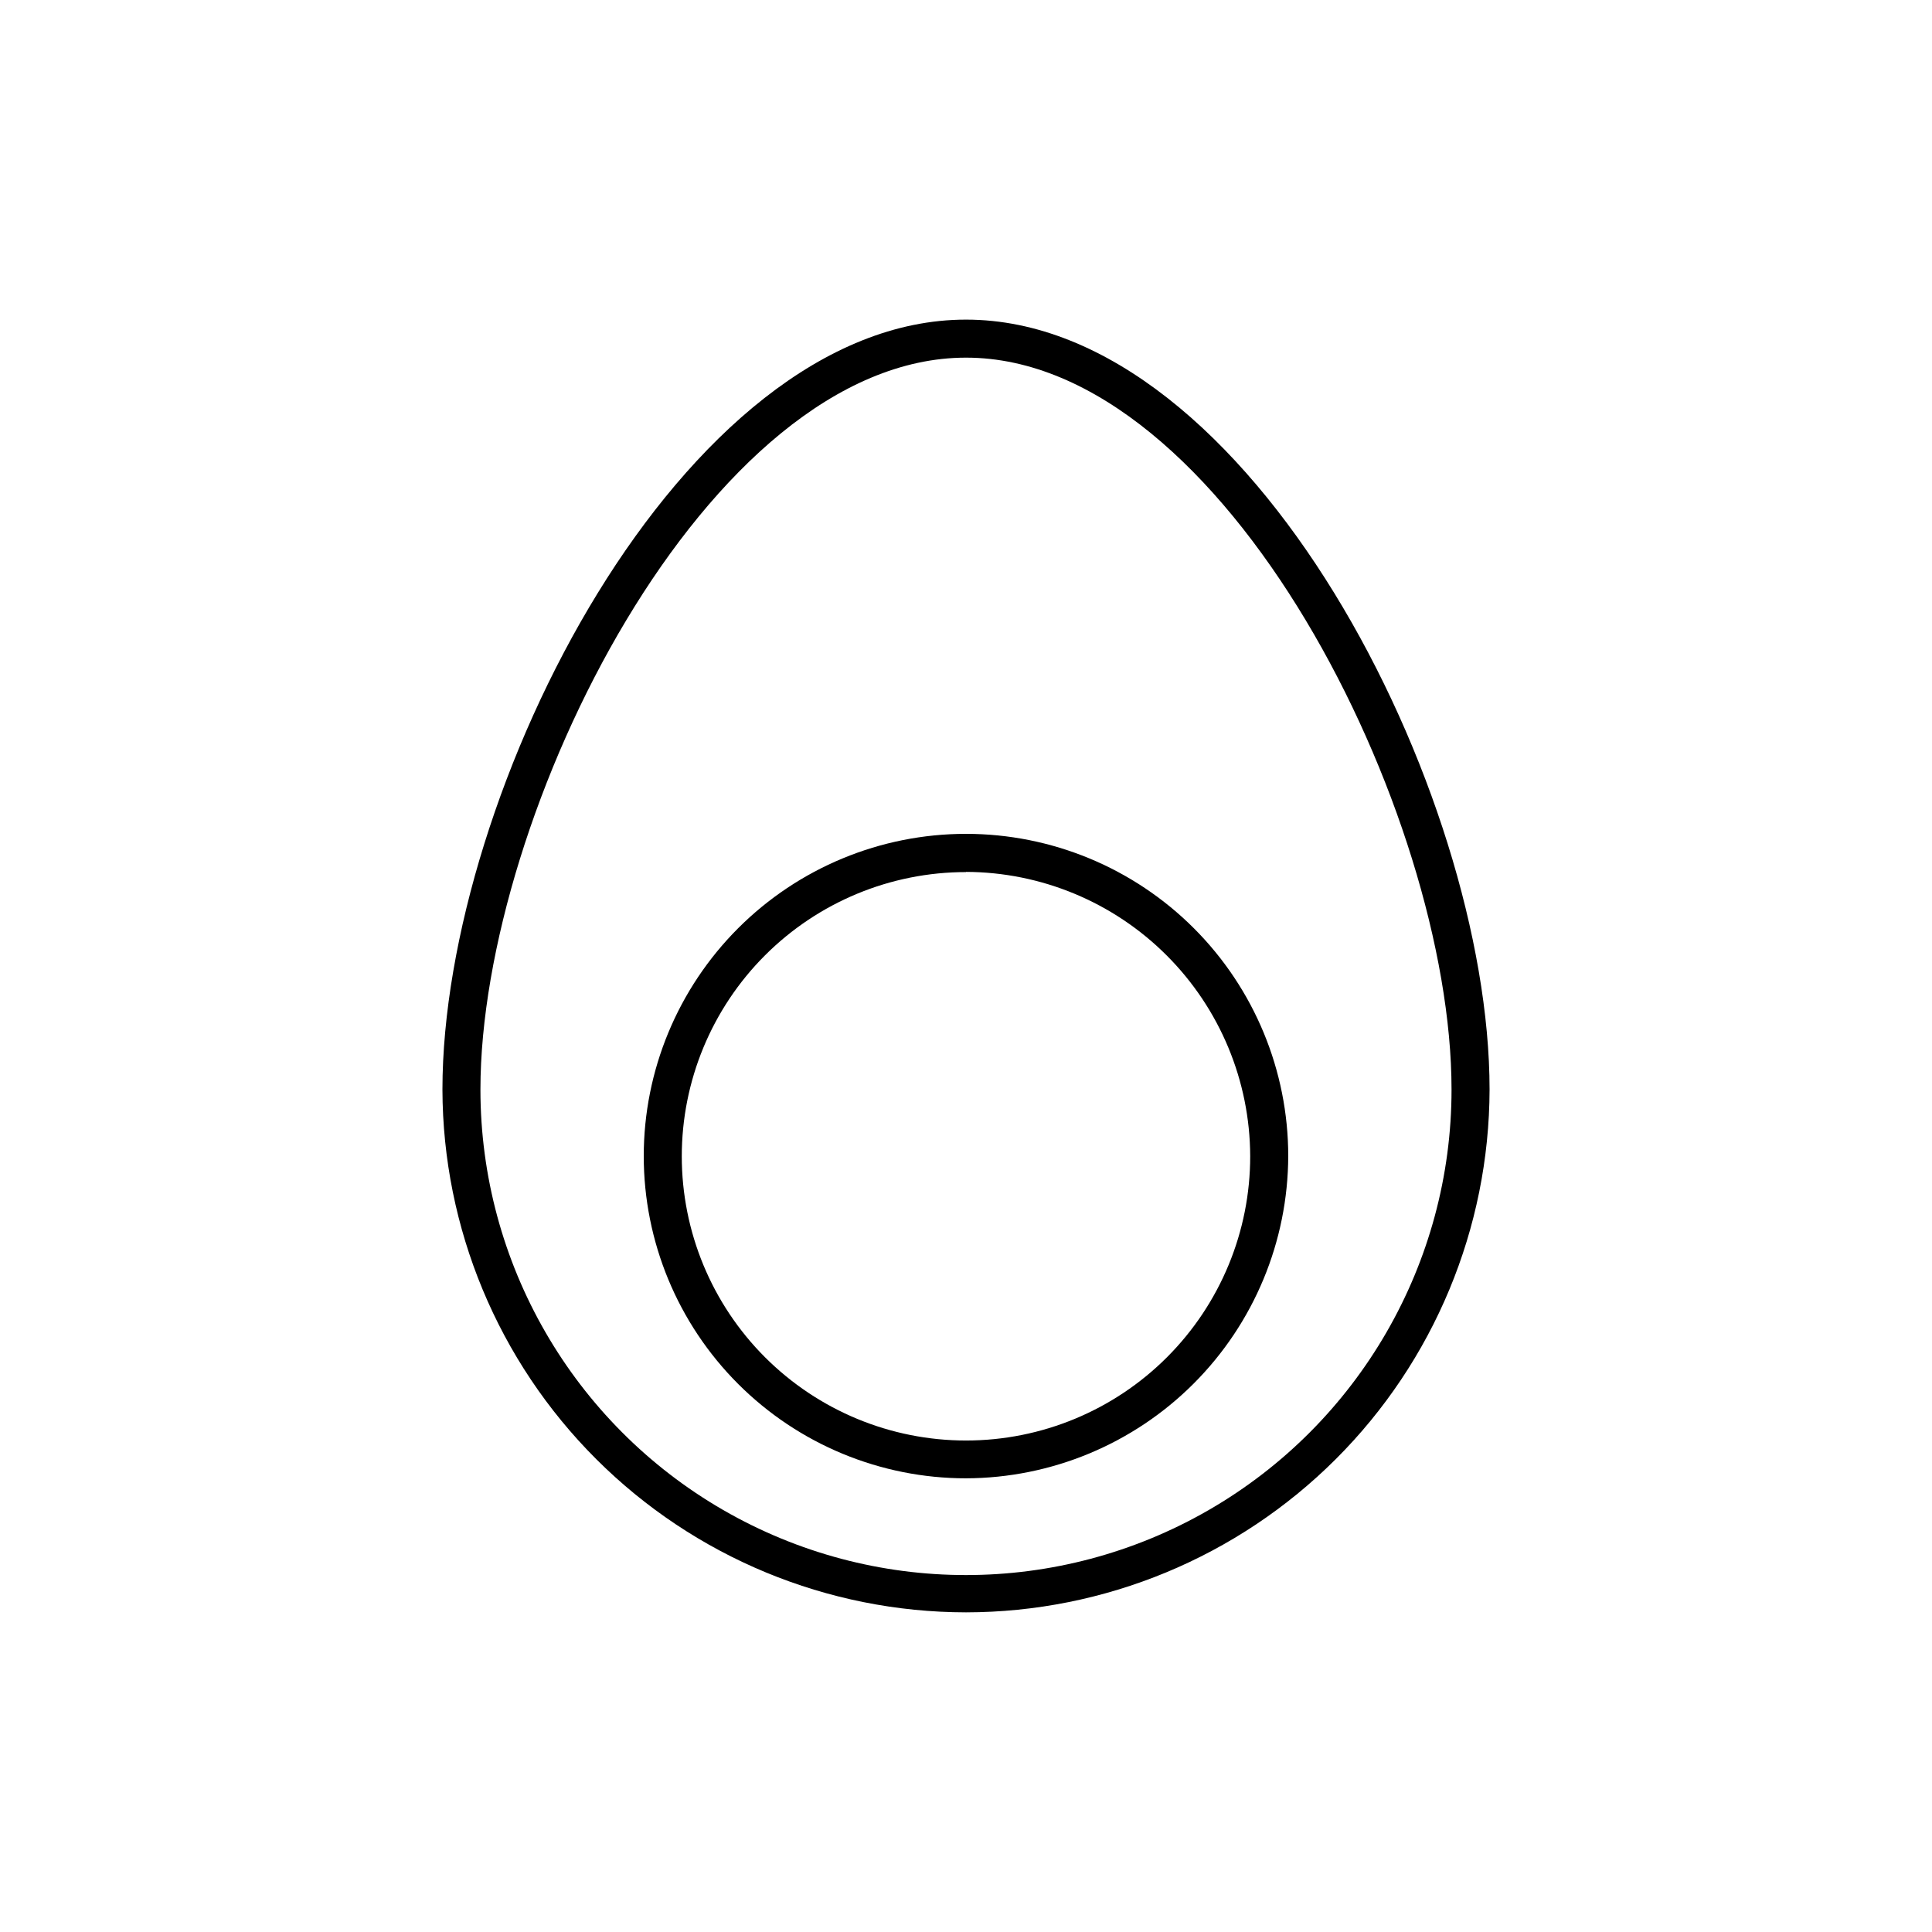 <?xml version="1.0" encoding="UTF-8"?>
<!-- Uploaded to: ICON Repo, www.iconrepo.com, Generator: ICON Repo Mixer Tools -->
<svg fill="#000000" width="800px" height="800px" version="1.1" viewBox="144 144 512 512" xmlns="http://www.w3.org/2000/svg">
 <g>
  <path d="m400 571.29c-36.754-0.039-71.992-14.641-97.996-40.609-26.008-25.969-40.66-61.188-40.754-97.938 0-78.797 63.48-204.04 138.75-204.04s138.75 125.25 138.75 204.04c-0.09 36.75-14.746 71.969-40.754 97.938-26.004 25.969-61.242 40.57-97.992 40.609zm0-332.51c-68.52 0-128.68 120.91-128.68 193.96 0 45.969 24.527 88.449 64.336 111.43 39.812 22.984 88.863 22.984 128.68 0 39.812-22.984 64.336-65.465 64.336-111.43 0-73.051-60.156-193.96-128.67-193.96z"/>
  <path d="m400 535.77c-22.648 0-44.371-8.996-60.387-25.012-16.012-16.012-25.012-37.734-25.012-60.383 0-22.648 9-44.367 25.012-60.383 16.016-16.016 37.738-25.012 60.387-25.012s44.367 8.996 60.383 25.012c16.016 16.016 25.012 37.734 25.012 60.383-0.066 22.629-9.086 44.312-25.086 60.312s-37.684 25.016-60.309 25.082zm0-160.66c-19.98 0-39.141 7.938-53.266 22.066-14.125 14.129-22.059 33.293-22.055 53.27 0.004 19.98 7.945 39.141 22.078 53.262 14.133 14.121 33.297 22.051 53.273 22.043 19.98-0.008 39.137-7.957 53.258-22.09 14.117-14.137 22.043-33.301 22.027-53.281-0.066-19.953-8.023-39.074-22.133-53.184-14.109-14.113-33.23-22.07-53.184-22.137z"/>
 </g>
</svg>